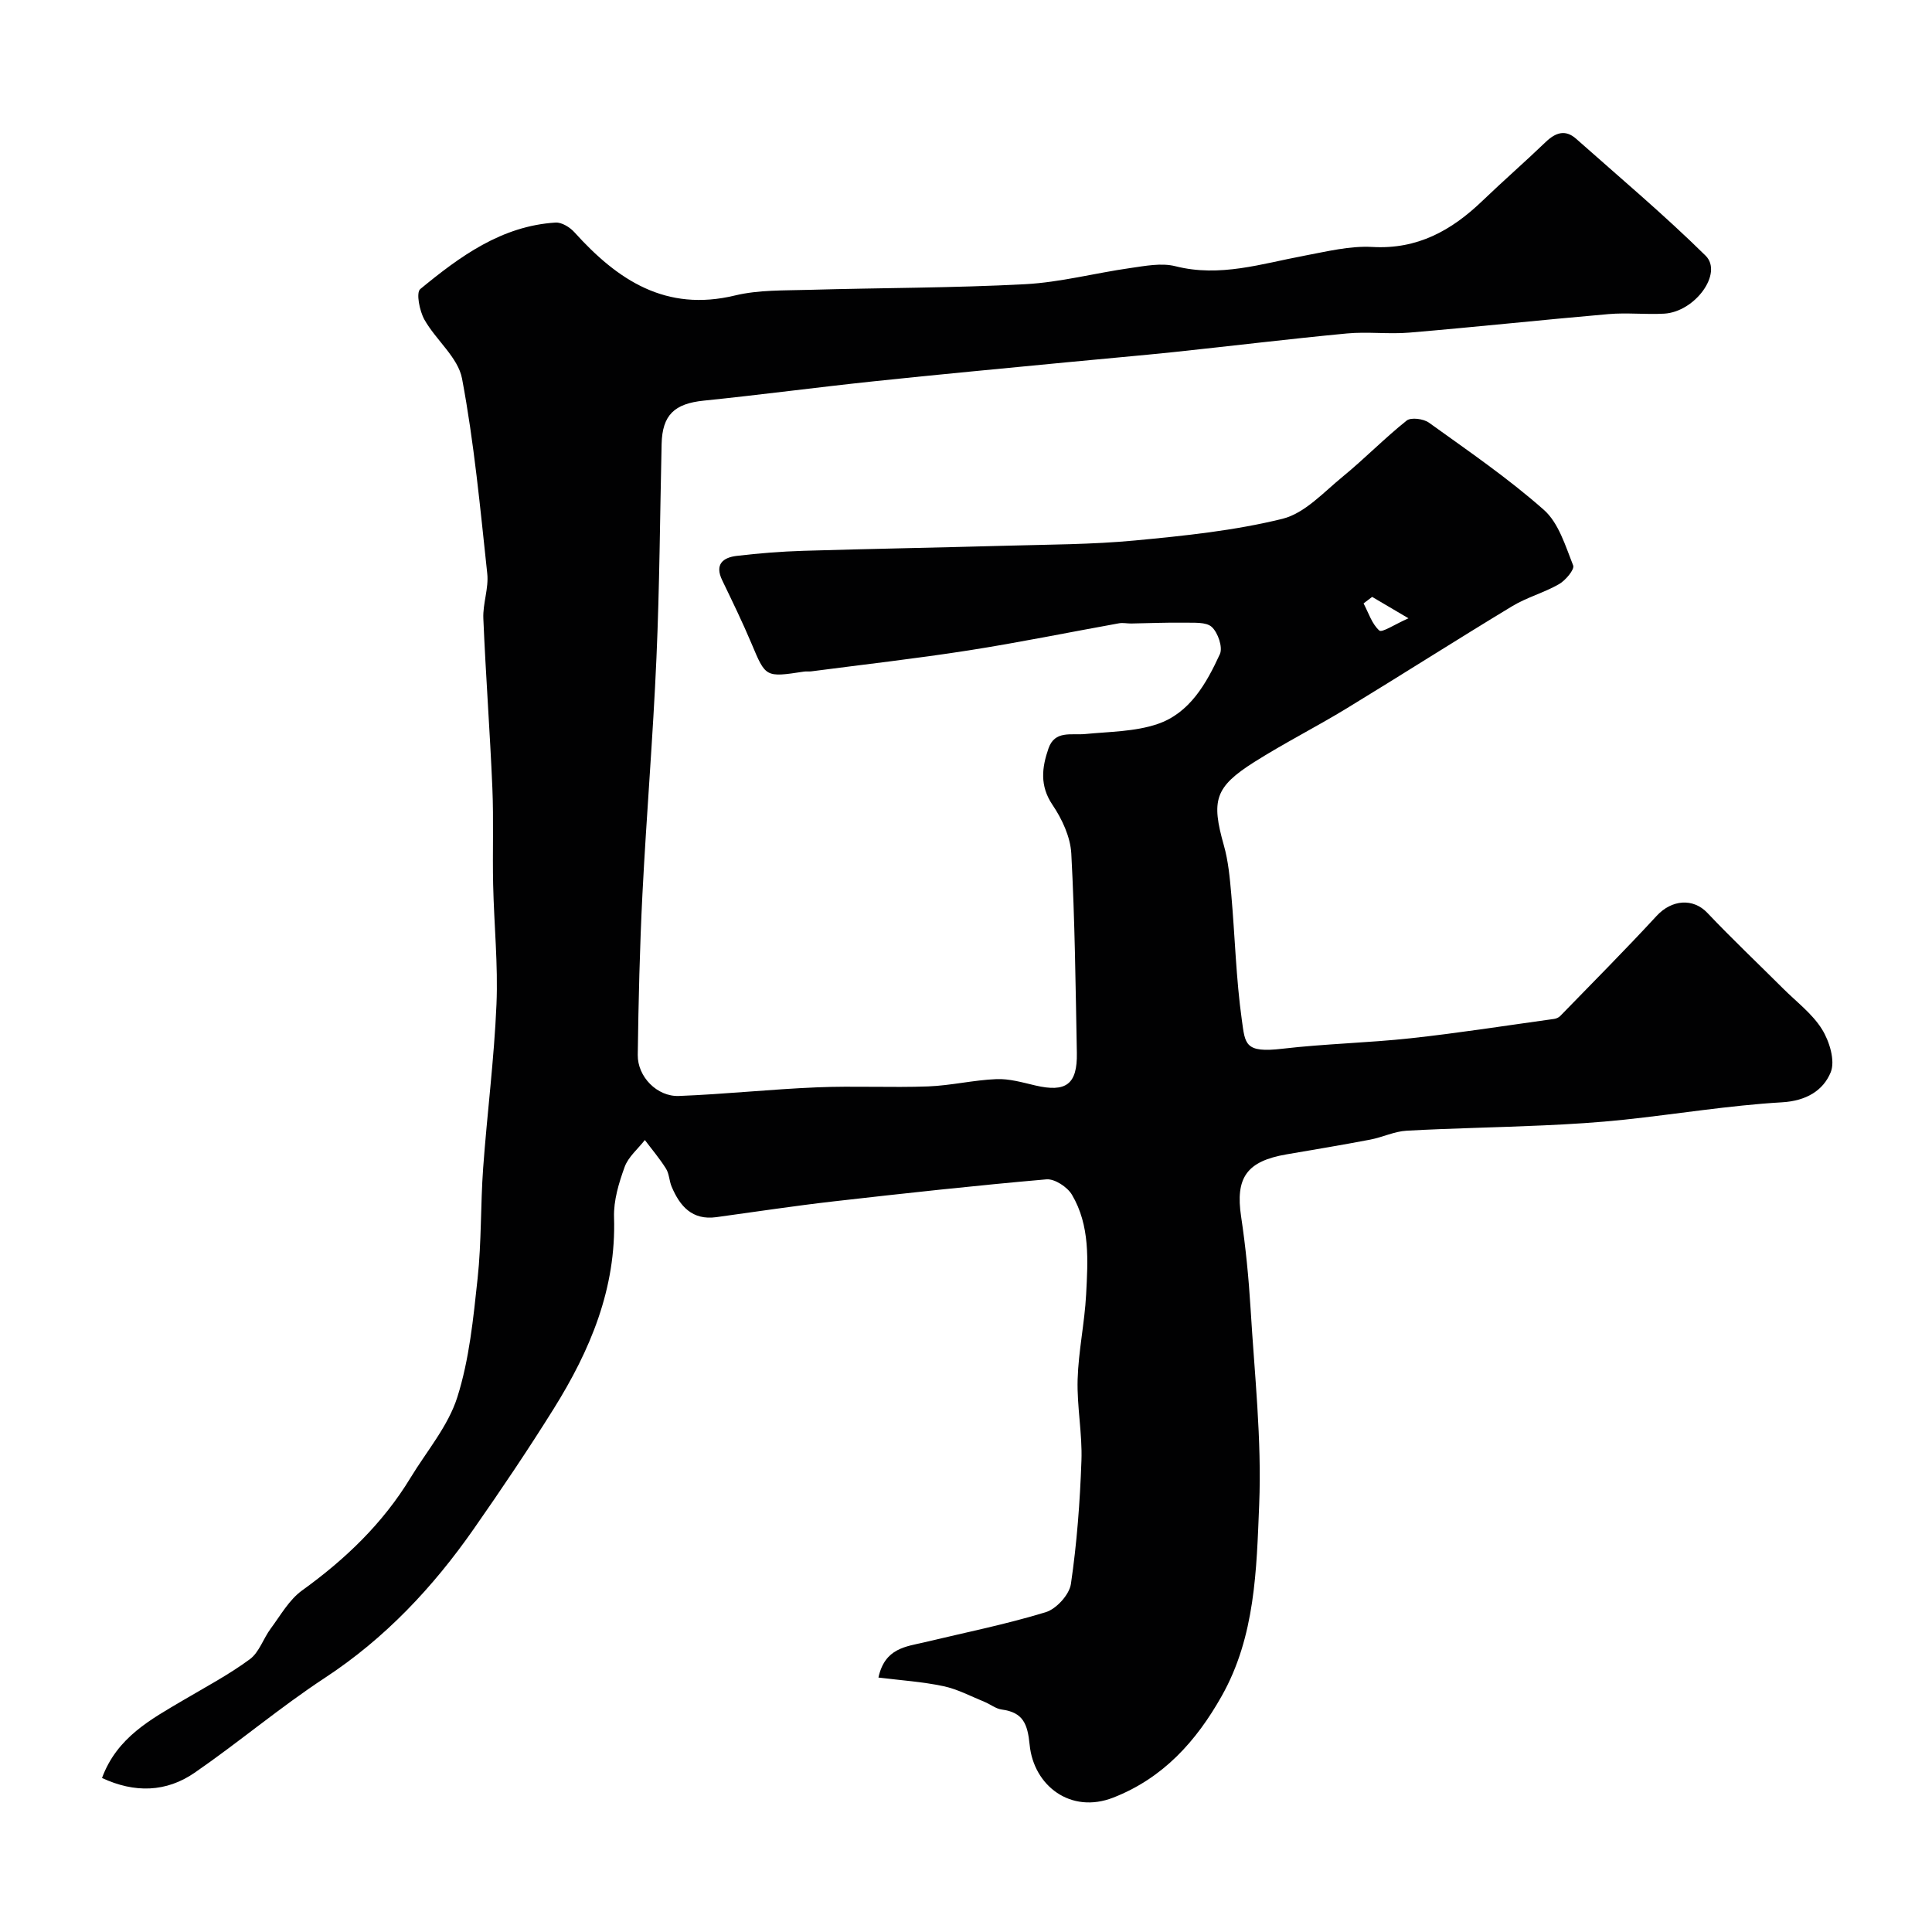 <svg enable-background="new 0 0 400 400" viewBox="0 0 400 400" xmlns="http://www.w3.org/2000/svg"><path d="m181.87 347.32c1.33-6.12 5.68-6.39 9.59-7.32 8.37-2 16.82-3.7 25.04-6.21 2.2-.67 4.89-3.62 5.22-5.84 1.24-8.44 1.88-17.01 2.18-25.54.2-5.58-.95-11.21-.79-16.8.17-5.87 1.45-11.71 1.76-17.59.37-7.05.84-14.29-2.94-20.67-.95-1.6-3.57-3.32-5.27-3.18-14.7 1.28-29.37 2.89-44.04 4.56-8.13.93-16.22 2.16-24.32 3.27-5 .68-7.54-2.27-9.25-6.33-.5-1.19-.49-2.65-1.16-3.71-1.3-2.08-2.9-3.96-4.38-5.93-1.43 1.84-3.42 3.48-4.18 5.56-1.21 3.33-2.31 6.98-2.2 10.45.47 14.75-4.95 27.55-12.5 39.64-5.27 8.44-10.84 16.7-16.54 24.86-8.44 12.09-18.36 22.66-30.84 30.85-9.27 6.09-17.79 13.31-26.93 19.62-5.91 4.08-12.45 4.25-19.2 1.1 3.12-8.45 10.14-12.15 16.89-16.14 4.63-2.73 9.41-5.27 13.71-8.44 1.94-1.43 2.79-4.28 4.32-6.34 2.04-2.74 3.82-5.97 6.5-7.9 8.93-6.44 16.7-13.86 22.44-23.31 3.35-5.52 7.8-10.71 9.7-16.7 2.49-7.85 3.31-16.3 4.2-24.56.82-7.57.6-15.25 1.15-22.87.82-11.31 2.28-22.59 2.76-33.91.35-8.24-.51-16.53-.69-24.8-.15-6.66.12-13.34-.16-19.99-.5-11.71-1.38-23.4-1.87-35.11-.13-3.08 1.14-6.26.81-9.29-1.45-13.49-2.71-27.05-5.22-40.37-.83-4.39-5.42-7.98-7.8-12.22-1-1.8-1.75-5.57-.85-6.31 8.21-6.76 16.82-13.07 28.01-13.77 1.28-.08 2.98.97 3.92 2.02 8.93 9.89 18.9 16.54 33.25 13.07 4.9-1.18 10.16-1.01 15.27-1.16 14.93-.43 29.88-.38 44.79-1.17 7.28-.39 14.48-2.31 21.74-3.34 3.1-.44 6.46-1.12 9.37-.38 9.24 2.34 17.86-.53 26.69-2.18 4.65-.87 9.42-2.07 14.06-1.81 9.36.54 16.42-3.41 22.81-9.55 4.29-4.12 8.79-8.04 13.08-12.16 2.04-1.96 4.07-2.69 6.33-.68 9 7.99 18.23 15.75 26.79 24.19 3.67 3.62-2.17 11.65-8.58 12.01-3.82.21-7.69-.24-11.49.09-13.74 1.19-27.46 2.67-41.21 3.83-4.3.37-8.69-.23-12.99.18-11.92 1.13-23.8 2.58-35.7 3.84-7.36.77-14.73 1.39-22.09 2.11-13.4 1.3-26.81 2.54-40.2 3.96-11.74 1.24-23.44 2.8-35.18 4-6.04.62-8.56 2.96-8.7 8.98-.34 14.76-.42 29.54-1.07 44.29-.71 16.31-2.07 32.58-2.9 48.88-.56 11.09-.82 22.2-.97 33.3-.06 4.53 4.01 8.68 8.52 8.51 9.55-.37 19.07-1.4 28.61-1.79 7.65-.32 15.33.09 22.99-.19 4.73-.18 9.42-1.32 14.14-1.51 2.66-.11 5.39.69 8.04 1.31 6.36 1.49 8.73-.22 8.61-6.73-.26-13.77-.41-27.55-1.15-41.29-.19-3.44-1.91-7.14-3.89-10.07-2.69-3.98-2.19-7.76-.83-11.69 1.31-3.79 4.74-2.7 7.63-2.98 5.01-.49 10.25-.48 14.92-2.06 6.69-2.26 10.14-8.4 12.93-14.47.65-1.41-.39-4.45-1.67-5.63-1.17-1.08-3.72-.85-5.67-.89-3.67-.06-7.35.11-11.02.17-.83.01-1.69-.19-2.49-.05-10.39 1.87-20.75 3.99-31.18 5.62-10.82 1.69-21.72 2.92-32.59 4.34-.49.06-1.01-.03-1.5.05-7.99 1.22-7.91 1.18-10.84-5.79-1.87-4.44-3.99-8.79-6.08-13.13-1.59-3.29.16-4.7 3.01-5.04 4.57-.54 9.18-.91 13.79-1.05 13.93-.42 27.87-.66 41.8-1.05 8.96-.25 17.95-.25 26.85-1.09 10.25-.97 20.6-2.03 30.56-4.49 4.6-1.14 8.51-5.49 12.46-8.72 4.54-3.72 8.66-7.96 13.25-11.62.9-.71 3.49-.37 4.61.44 8.09 5.82 16.36 11.48 23.8 18.06 3.06 2.71 4.46 7.47 6.06 11.51.32.81-1.58 3.09-2.93 3.86-3.1 1.78-6.67 2.73-9.72 4.58-11.5 6.95-22.83 14.19-34.31 21.18-6.27 3.82-12.85 7.14-19.05 11.06-8.22 5.2-8.94 7.96-6.32 17.24.93 3.27 1.24 6.74 1.54 10.15.77 8.68.98 17.43 2.19 26.04.7 4.96.55 6.86 8.38 5.94 8.82-1.03 17.74-1.21 26.58-2.17 9.92-1.08 19.78-2.63 29.67-4 .45-.06.98-.29 1.29-.61 6.68-6.88 13.46-13.68 19.96-20.73 3.13-3.39 7.56-3.72 10.49-.63 5.09 5.37 10.47 10.46 15.7 15.68 2.76 2.76 6.04 5.2 8.05 8.44 1.54 2.48 2.77 6.51 1.8 8.89-1.56 3.8-5.08 5.93-10.08 6.22-10.92.64-21.77 2.44-32.67 3.6-5.57.59-11.17.93-16.77 1.18-9.43.43-18.87.58-28.29 1.1-2.54.14-5 1.37-7.55 1.85-5.76 1.1-11.54 2.06-17.32 3.05-8.27 1.42-10.6 4.86-9.39 12.89.95 6.31 1.57 12.7 1.96 19.07.81 13.52 2.33 27.1 1.78 40.59-.55 13.42-.8 27.25-7.75 39.58-5.28 9.38-12.14 17.01-22.45 21.04-8.84 3.46-16.49-2.48-17.32-10.91-.43-4.34-1.34-6.73-5.78-7.32-1.23-.16-2.35-1.09-3.55-1.58-2.83-1.15-5.59-2.64-8.54-3.26-4.33-.92-8.84-1.21-13.44-1.78zm102.22-223.74c-.59.45-1.19.9-1.78 1.35 1.03 1.93 1.72 4.25 3.26 5.61.57.5 3.13-1.25 6.04-2.53-3.5-2.07-5.51-3.25-7.52-4.43z" fill="#010102"/></svg>